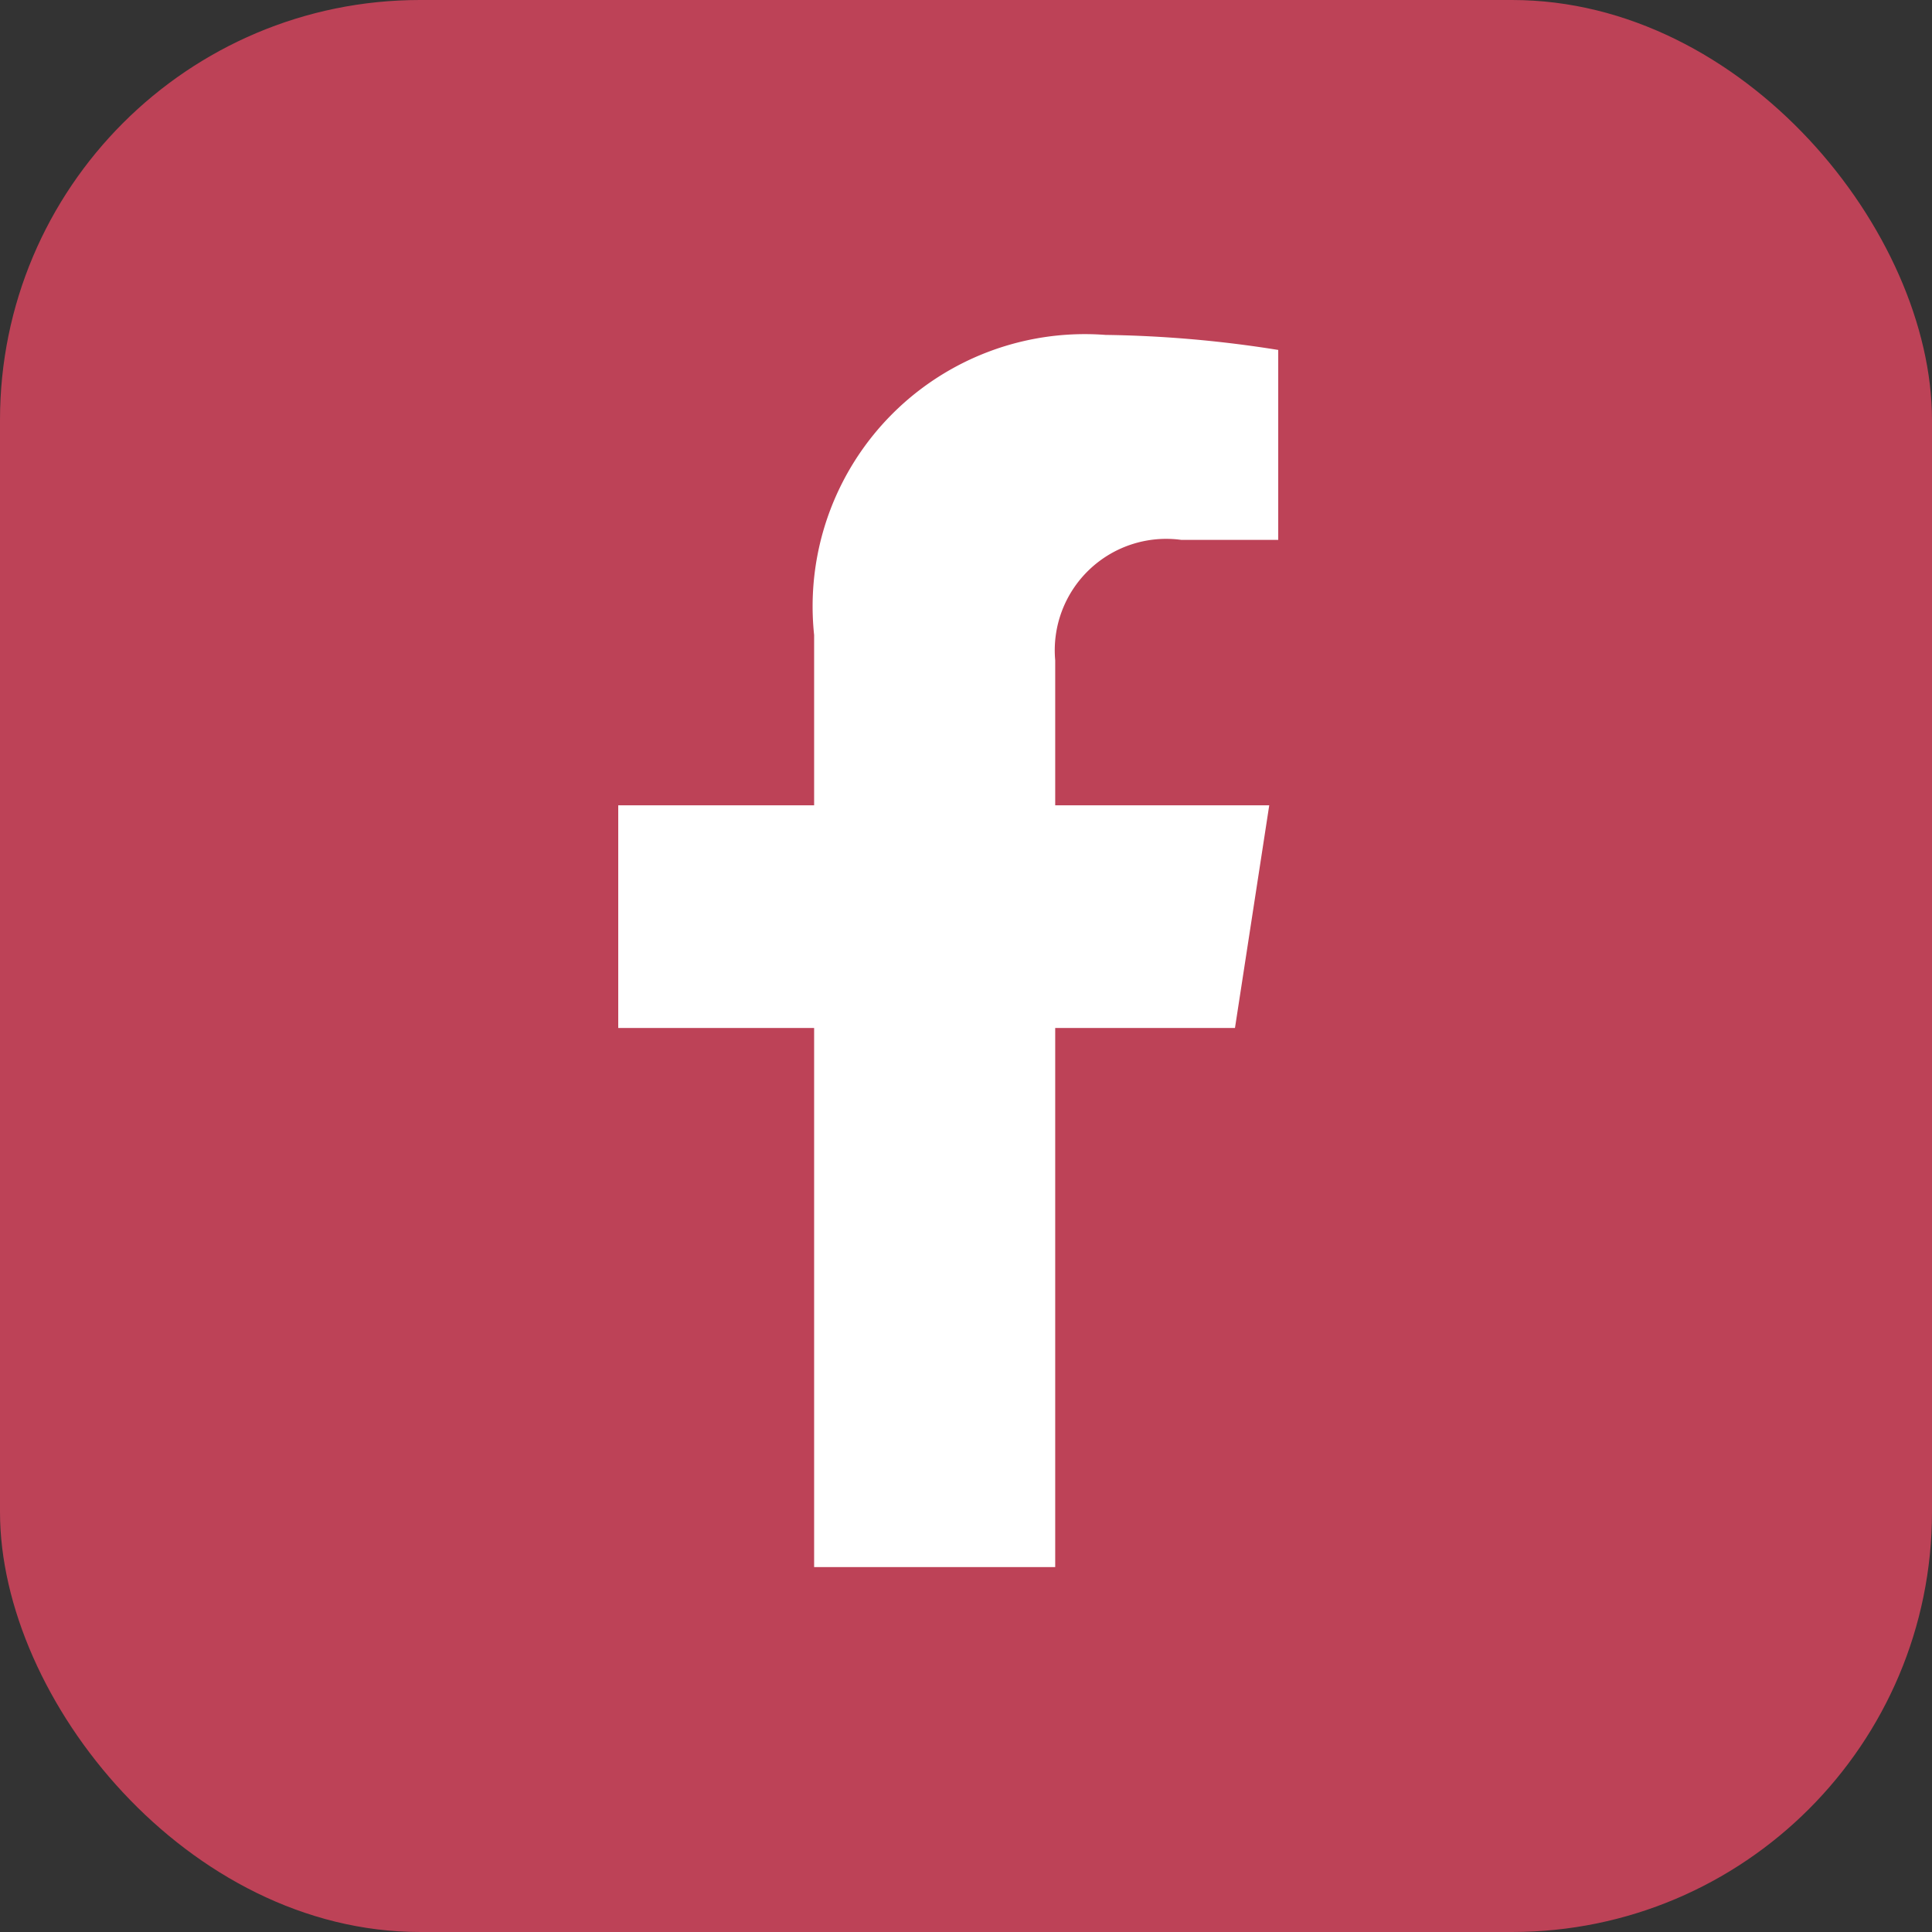 <svg xmlns="http://www.w3.org/2000/svg" width="23" height="23" viewBox="0 0 23 23"><rect x="0" y="0" width="23" height="23" fill="#333333" stroke="none"/><rect width="23" height="23" rx="5" fill="#bd4257"/><path d="M8.951,8.251,9.359,5.6H6.811V3.874a1.327,1.327,0,0,1,1.5-1.434H9.466V.179A14.122,14.122,0,0,0,7.41,0,3.241,3.241,0,0,0,3.941,3.573V5.6H1.609V8.251H3.941v6.418h2.87V8.251Z" transform="translate(5.751 3.987)" fill="#fff"/></svg>